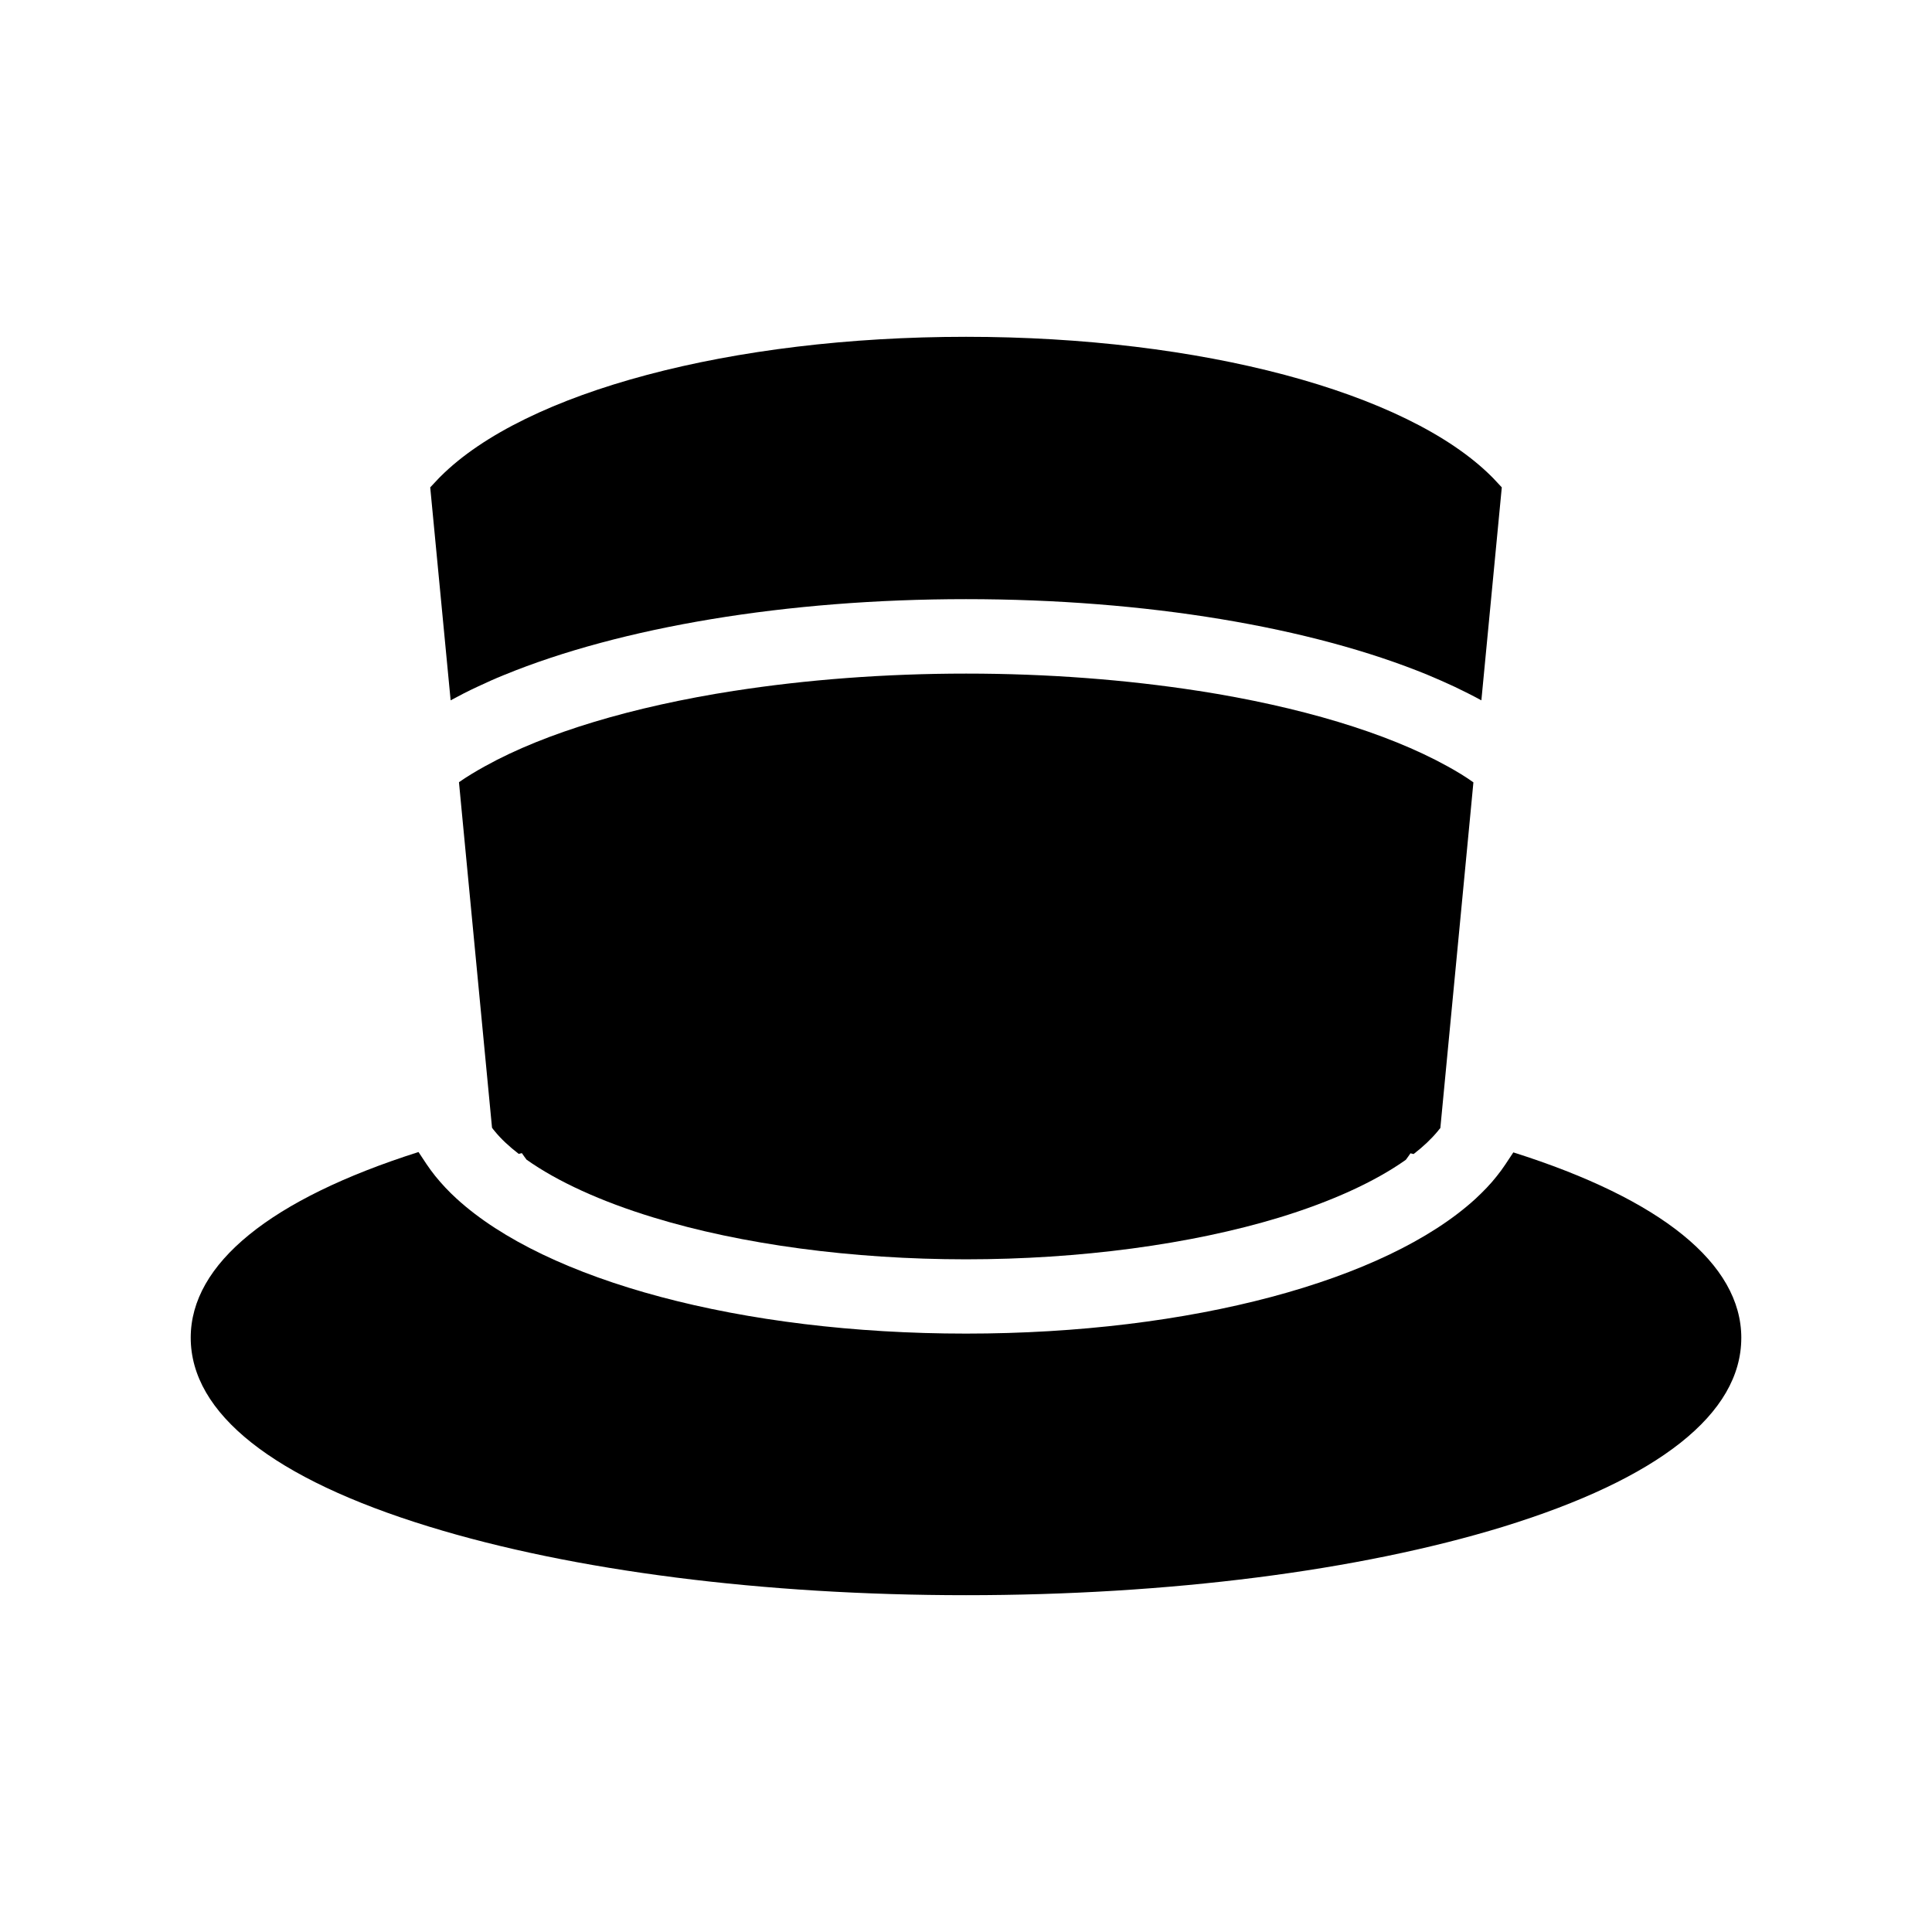 <?xml version="1.0" encoding="UTF-8"?>
<!-- Uploaded to: ICON Repo, www.svgrepo.com, Generator: ICON Repo Mixer Tools -->
<svg fill="#000000" width="800px" height="800px" version="1.1" viewBox="144 144 512 512" xmlns="http://www.w3.org/2000/svg">
 <g>
  <path d="m605.46 498.55c0 20.074-21.844 37.344-63.223 50.086-38.078 11.66-88.609 18.105-142.23 18.105-53.629 0-104.16-6.445-142.24-18.156-41.379-12.695-63.223-30.012-63.223-50.086 0-19.633 21.207-36.754 60.367-49.199l2.117 3.199c0.738 1.082 1.477 2.117 2.312 3.148 1.672 2.066 3.543 4.082 5.656 6.004 23.766 21.746 75.426 35.766 135.01 35.766s111.24-14.023 134.96-35.672c2.117-1.969 4.035-3.938 5.656-6.004 0.836-1.031 1.625-2.117 2.312-3.148l2.117-3.199c39.211 12.402 60.414 29.523 60.414 49.156z"/>
  <path d="m527.48 347.01c-16.039-8.855-39.066-15.742-65.879-19.926h-0.051c-19.039-2.953-39.902-4.574-61.5-4.574s-42.508 1.625-61.5 4.574h-0.051c-26.812 4.184-49.891 11.07-65.879 19.926-2.508 1.379-4.871 2.805-6.988 4.281l0.641 6.742 8.117 84.82c0.195 0.297 0.441 0.59 0.688 0.887 1.672 2.066 3.836 4.082 6.394 6.051 0.246-0.051 0.543-0.148 0.836-0.195 0.395 0.59 0.789 1.133 1.23 1.723 8.117 5.758 19.68 11.07 33.555 15.301 23.375 7.176 52.848 11.113 82.91 11.113s59.531-3.938 83-11.07c13.875-4.231 25.438-9.543 33.555-15.301 0.441-0.59 0.836-1.133 1.23-1.723 0.297 0.051 0.543 0.148 0.836 0.195 2.559-1.969 4.723-4.035 6.394-6.051 0.246-0.297 0.441-0.59 0.688-0.836l8.121-84.871 0.641-6.742c-2.117-1.523-4.481-2.949-6.988-4.324z"/>
  <path d="m541.99 273.16-5.41 56.434c-2.262-1.23-4.625-2.41-7.086-3.59-2.312-1.082-4.676-2.117-7.133-3.148-30.898-12.695-74.734-20.074-122.36-20.074s-91.465 7.43-122.36 20.074c-2.461 0.984-4.82 2.066-7.133 3.148-2.461 1.133-4.82 2.363-7.086 3.59l-5.41-56.434 2.312-2.461c0.098-0.098 0.148-0.148 0.246-0.246l0.148-0.148c22.535-22.535 77.195-37.047 139.29-37.047s116.75 14.562 139.29 37.047l0.098 0.098 0.297 0.297z"/>
 </g>
</svg>